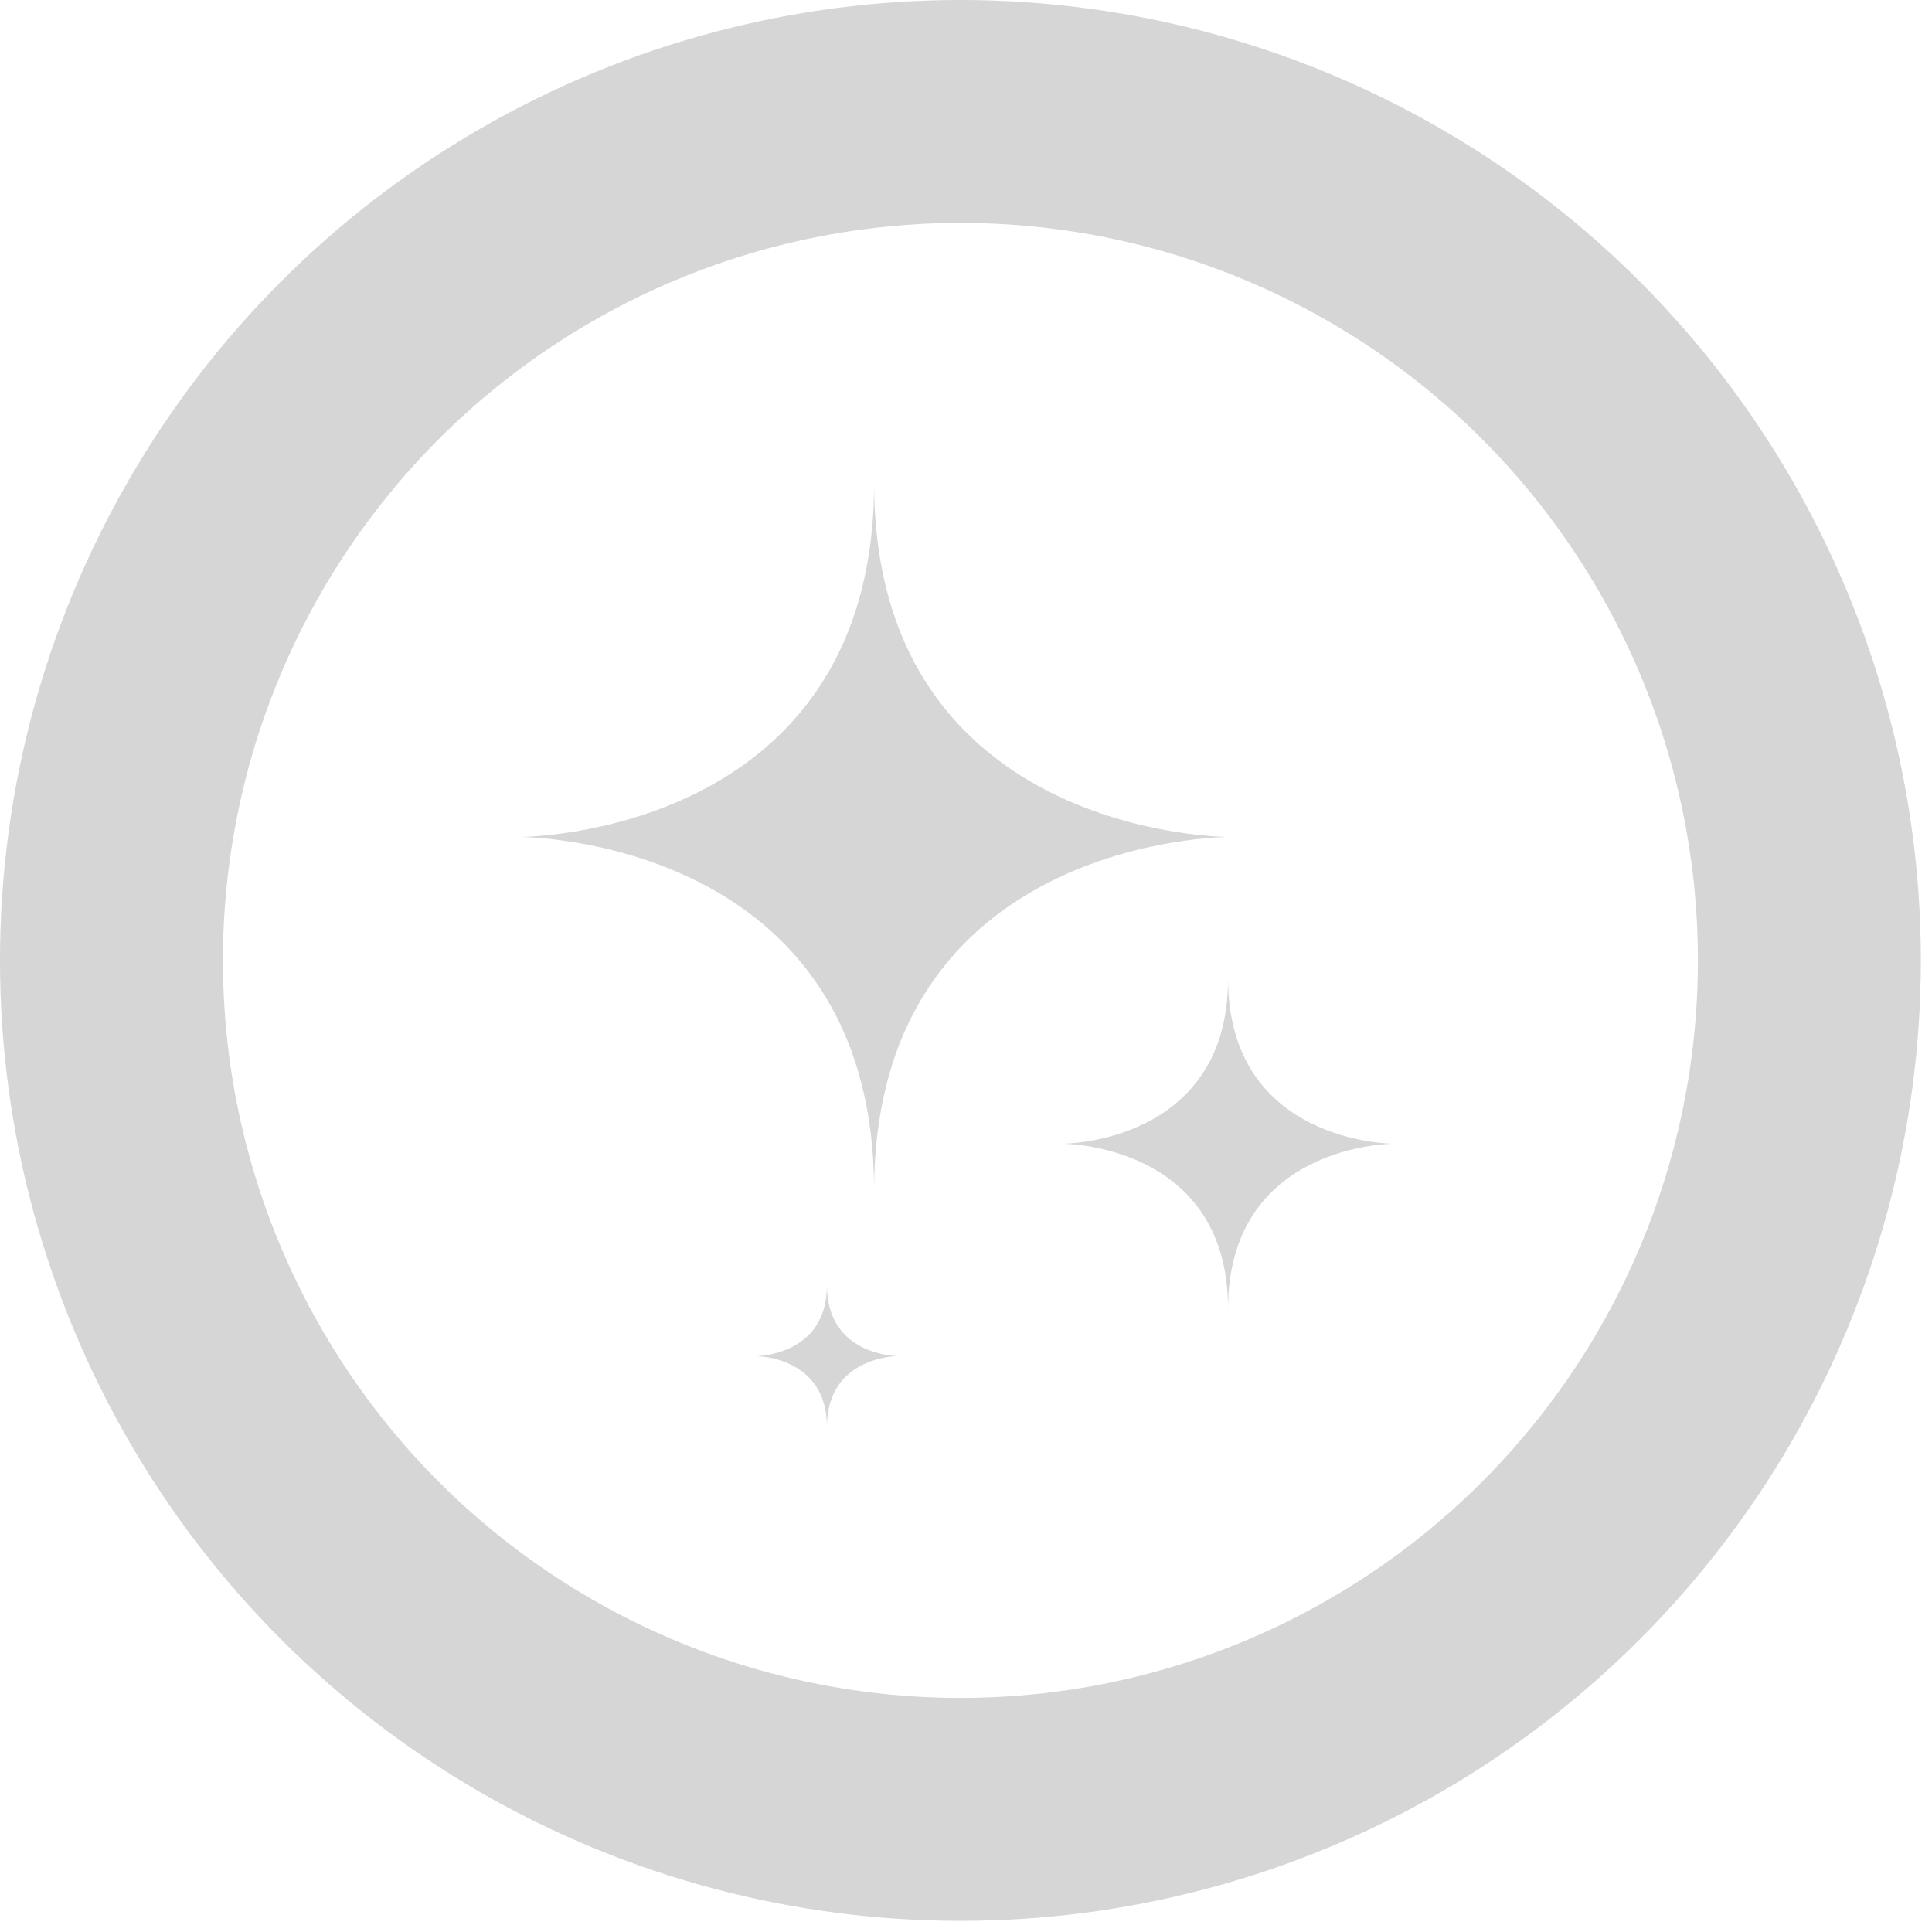 <svg xmlns="http://www.w3.org/2000/svg" fill="none" viewBox="0 0 104 104" height="104" width="104">
<circle stroke-width="12" stroke="#D6D6D6" r="45.7" cy="51.7" cx="51.7"></circle>
<path fill="#D6D6D6" d="M47.054 26C47.054 45.054 66.109 45.054 66.109 45.054C66.109 45.054 47.054 45.054 47.054 64.108C47.054 45.054 28 45.054 28 45.054C28 45.054 47.054 45.054 47.054 26Z"></path>
<path fill="#D6D6D6" d="M66.108 52.676C66.108 61.568 75 61.568 75 61.568C75 61.568 66.108 61.568 66.108 70.46C66.108 61.568 57.216 61.568 57.216 61.568C57.216 61.568 66.108 61.568 66.108 52.676Z"></path>
<path fill="#D6D6D6" d="M44.514 69.189C44.514 73 48.325 73 48.325 73C48.325 73 44.514 73 44.514 76.811C44.514 73 40.703 73 40.703 73C40.703 73 44.514 73 44.514 69.189Z"></path>
</svg>
